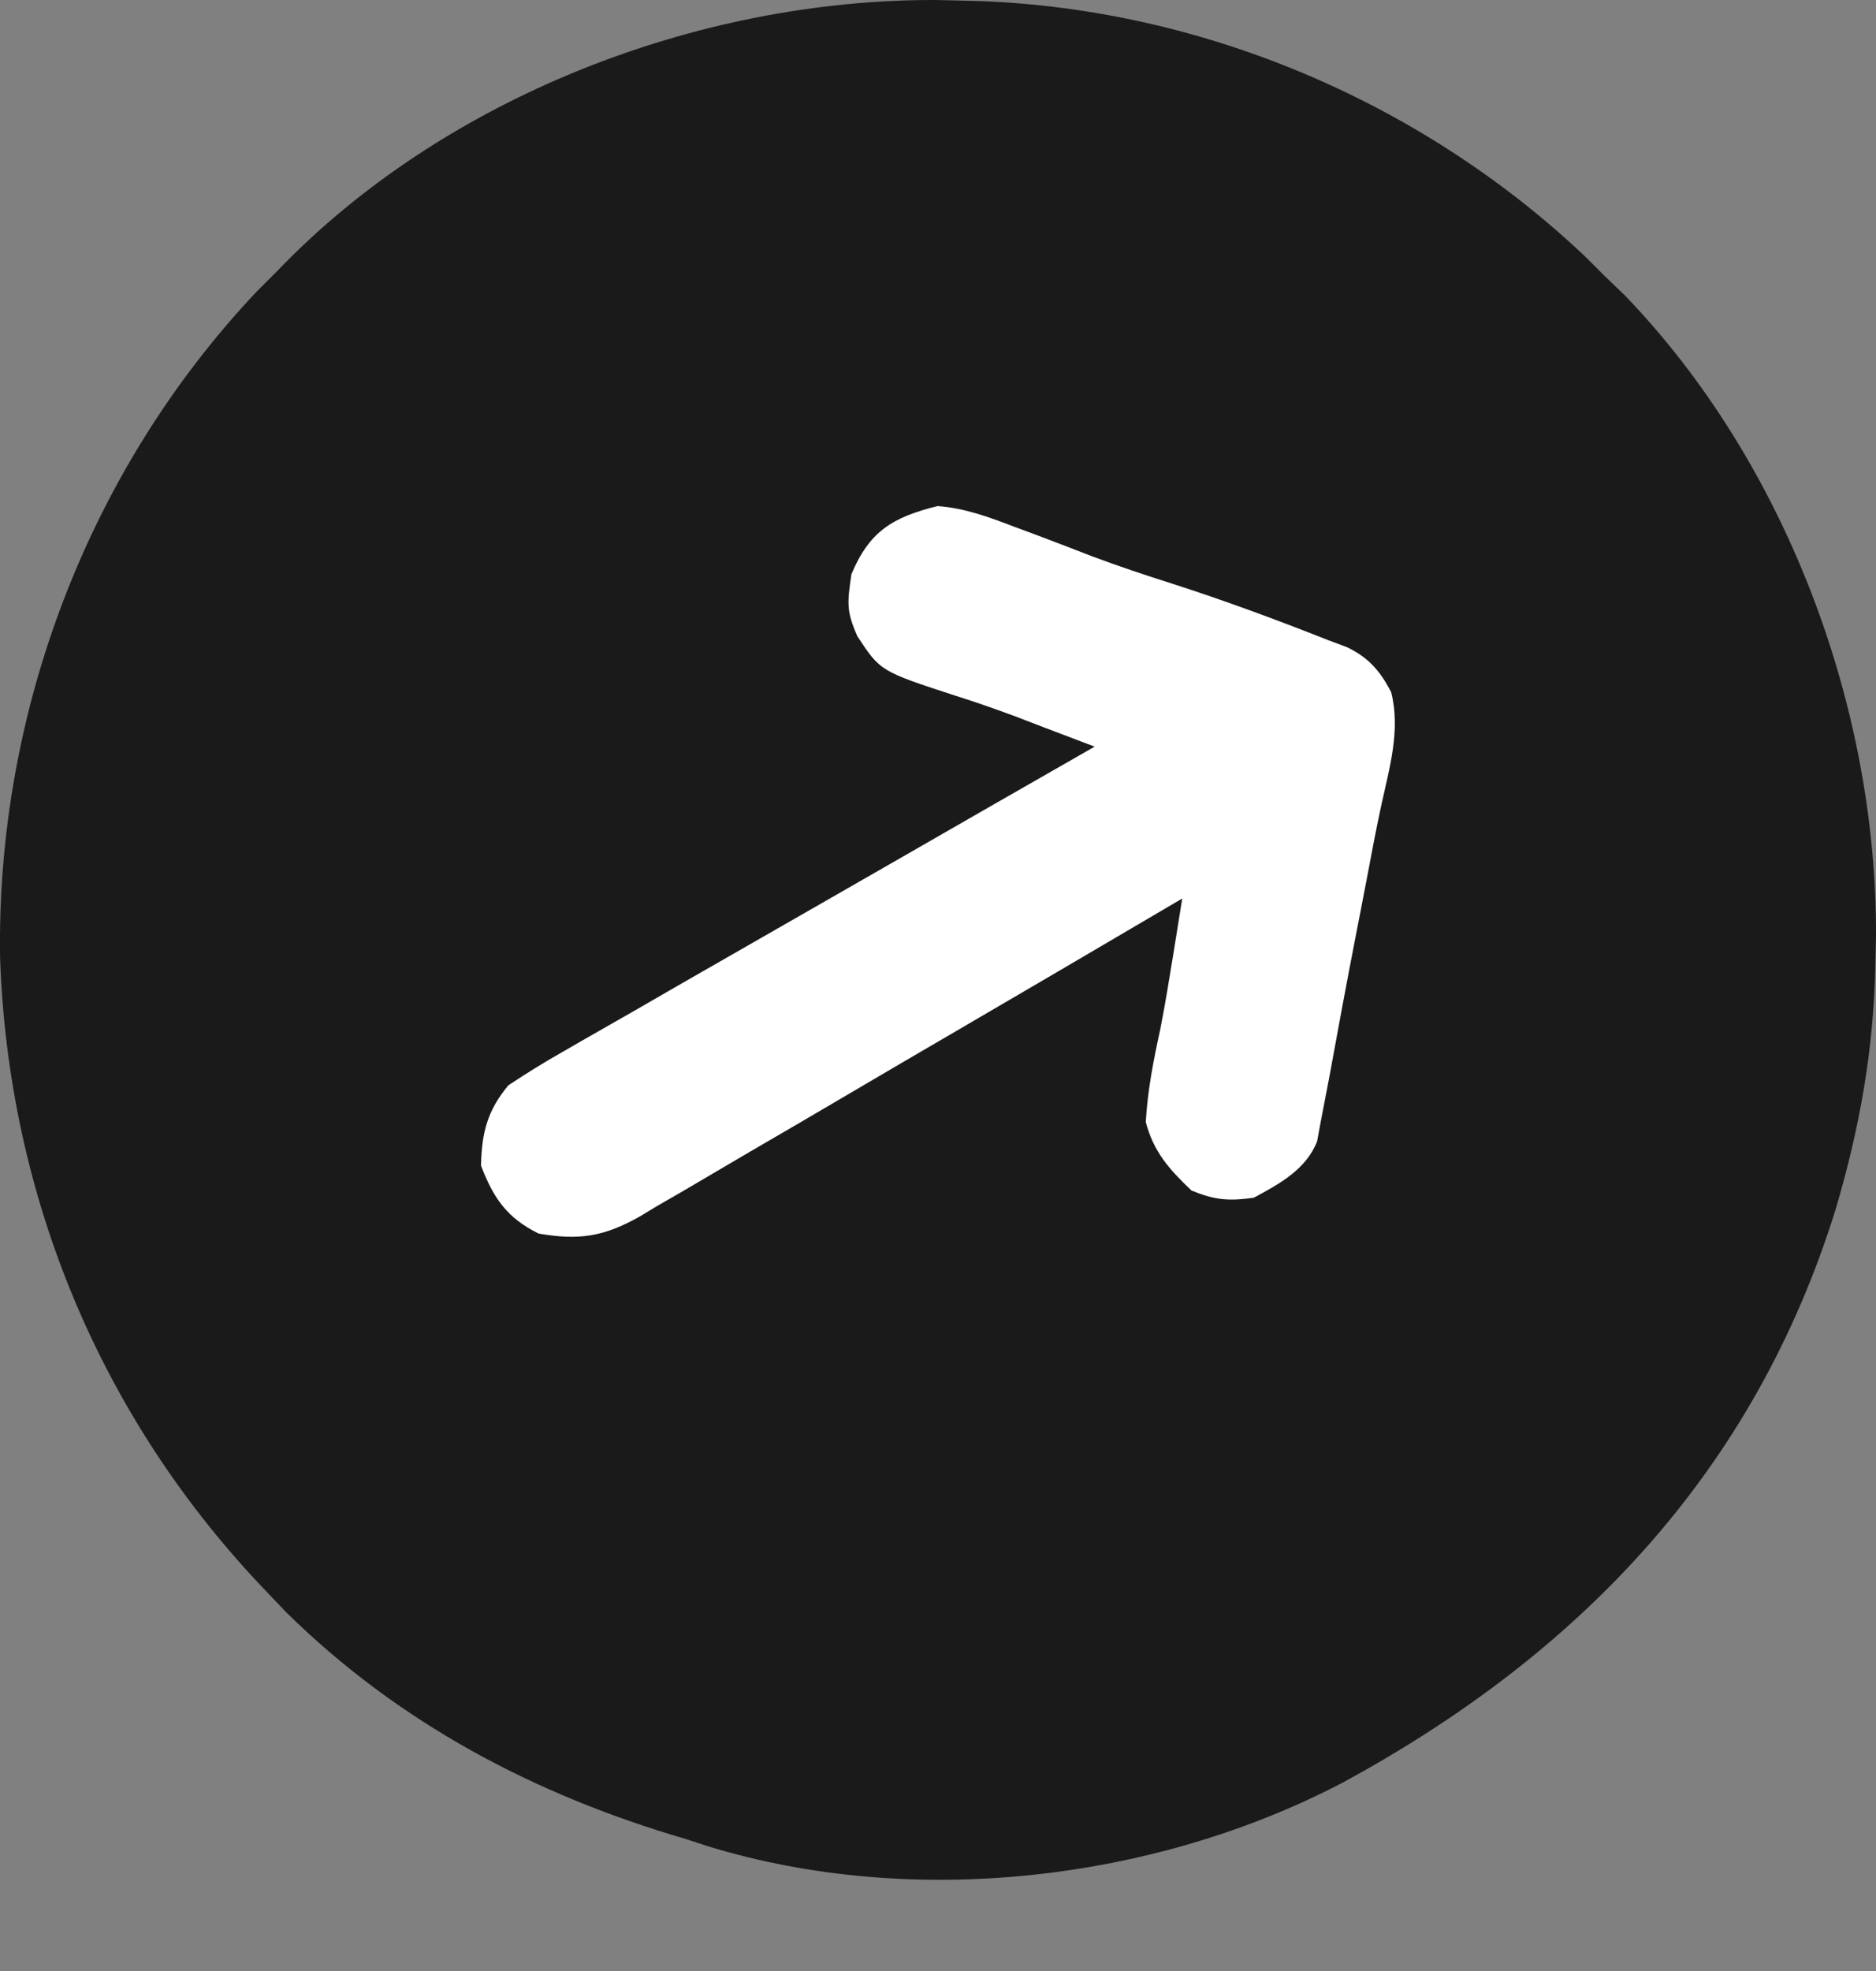<svg width="20" height="21" viewBox="0 0 20 21" fill="none" xmlns="http://www.w3.org/2000/svg">
<rect x="0" y="0" width="20" height="21" fill="#808080" stroke="none"/>
<path d="M2.958 2.885C2.885 2.958 2.812 3.031 2.736 3.107C0.938 5.011 -0.041 7.595 0.001 10.208C0.09 12.752 1.076 15.126 2.852 16.969C2.951 17.073 2.951 17.073 3.052 17.179C4.253 18.36 5.7 19.123 7.309 19.593C7.389 19.619 7.468 19.645 7.551 19.672C9.73 20.338 12.29 20.045 14.299 19.001C16.842 17.626 18.704 15.675 19.572 12.877C19.824 12.022 19.972 11.203 19.992 10.309C19.995 10.197 19.997 10.085 20 9.97C20.008 7.52 19.036 4.927 17.326 3.151C17.257 3.084 17.187 3.017 17.115 2.948C17.042 2.875 16.969 2.802 16.893 2.727C15.129 1.061 12.745 0.063 10.318 0.008C10.207 0.005 10.095 0.003 9.979 9.4481e-05C7.438 -0.009 4.73 1.039 2.958 2.885Z" fill="#1A1A1A"/>
<path d="M9.995 5.392C10.285 5.413 10.536 5.507 10.807 5.61C10.894 5.642 10.981 5.675 11.071 5.708C11.263 5.78 11.454 5.854 11.645 5.928C11.921 6.031 12.198 6.124 12.479 6.213C13.044 6.394 13.599 6.599 14.151 6.817C14.222 6.844 14.293 6.871 14.366 6.898C14.593 7.009 14.715 7.151 14.831 7.374C14.934 7.78 14.812 8.183 14.725 8.584C14.669 8.842 14.621 9.101 14.572 9.36C14.532 9.57 14.491 9.781 14.45 9.991C14.354 10.481 14.264 10.972 14.174 11.464C14.143 11.629 14.111 11.793 14.079 11.958C14.067 12.024 14.055 12.091 14.042 12.159C13.927 12.458 13.639 12.615 13.367 12.761C13.098 12.799 12.951 12.786 12.703 12.685C12.465 12.459 12.299 12.273 12.215 11.955C12.234 11.617 12.298 11.294 12.37 10.964C12.424 10.692 12.467 10.419 12.512 10.146C12.529 10.039 12.546 9.932 12.564 9.821C12.578 9.739 12.591 9.657 12.604 9.573C12.527 9.618 12.45 9.664 12.371 9.71C11.645 10.137 10.918 10.563 10.191 10.987C9.817 11.205 9.443 11.423 9.07 11.643C8.71 11.855 8.349 12.066 7.987 12.276C7.85 12.356 7.712 12.437 7.575 12.518C7.383 12.632 7.19 12.744 6.996 12.855C6.912 12.906 6.912 12.906 6.826 12.958C6.441 13.176 6.176 13.218 5.742 13.143C5.404 12.976 5.259 12.763 5.128 12.419C5.136 12.066 5.195 11.835 5.419 11.564C5.616 11.433 5.81 11.313 6.016 11.197C6.077 11.162 6.138 11.127 6.201 11.09C6.403 10.974 6.605 10.859 6.807 10.744C6.947 10.663 7.087 10.583 7.226 10.502C7.594 10.291 7.963 10.08 8.331 9.869C8.707 9.654 9.083 9.438 9.458 9.223C10.195 8.799 10.932 8.377 11.67 7.955C11.489 7.886 11.308 7.817 11.127 7.749C11.026 7.71 10.926 7.672 10.822 7.632C10.614 7.555 10.408 7.482 10.197 7.416C9.386 7.152 9.386 7.152 9.141 6.78C9.022 6.512 9.032 6.424 9.077 6.118C9.269 5.66 9.516 5.511 9.995 5.392Z" fill="white"/>
</svg>
